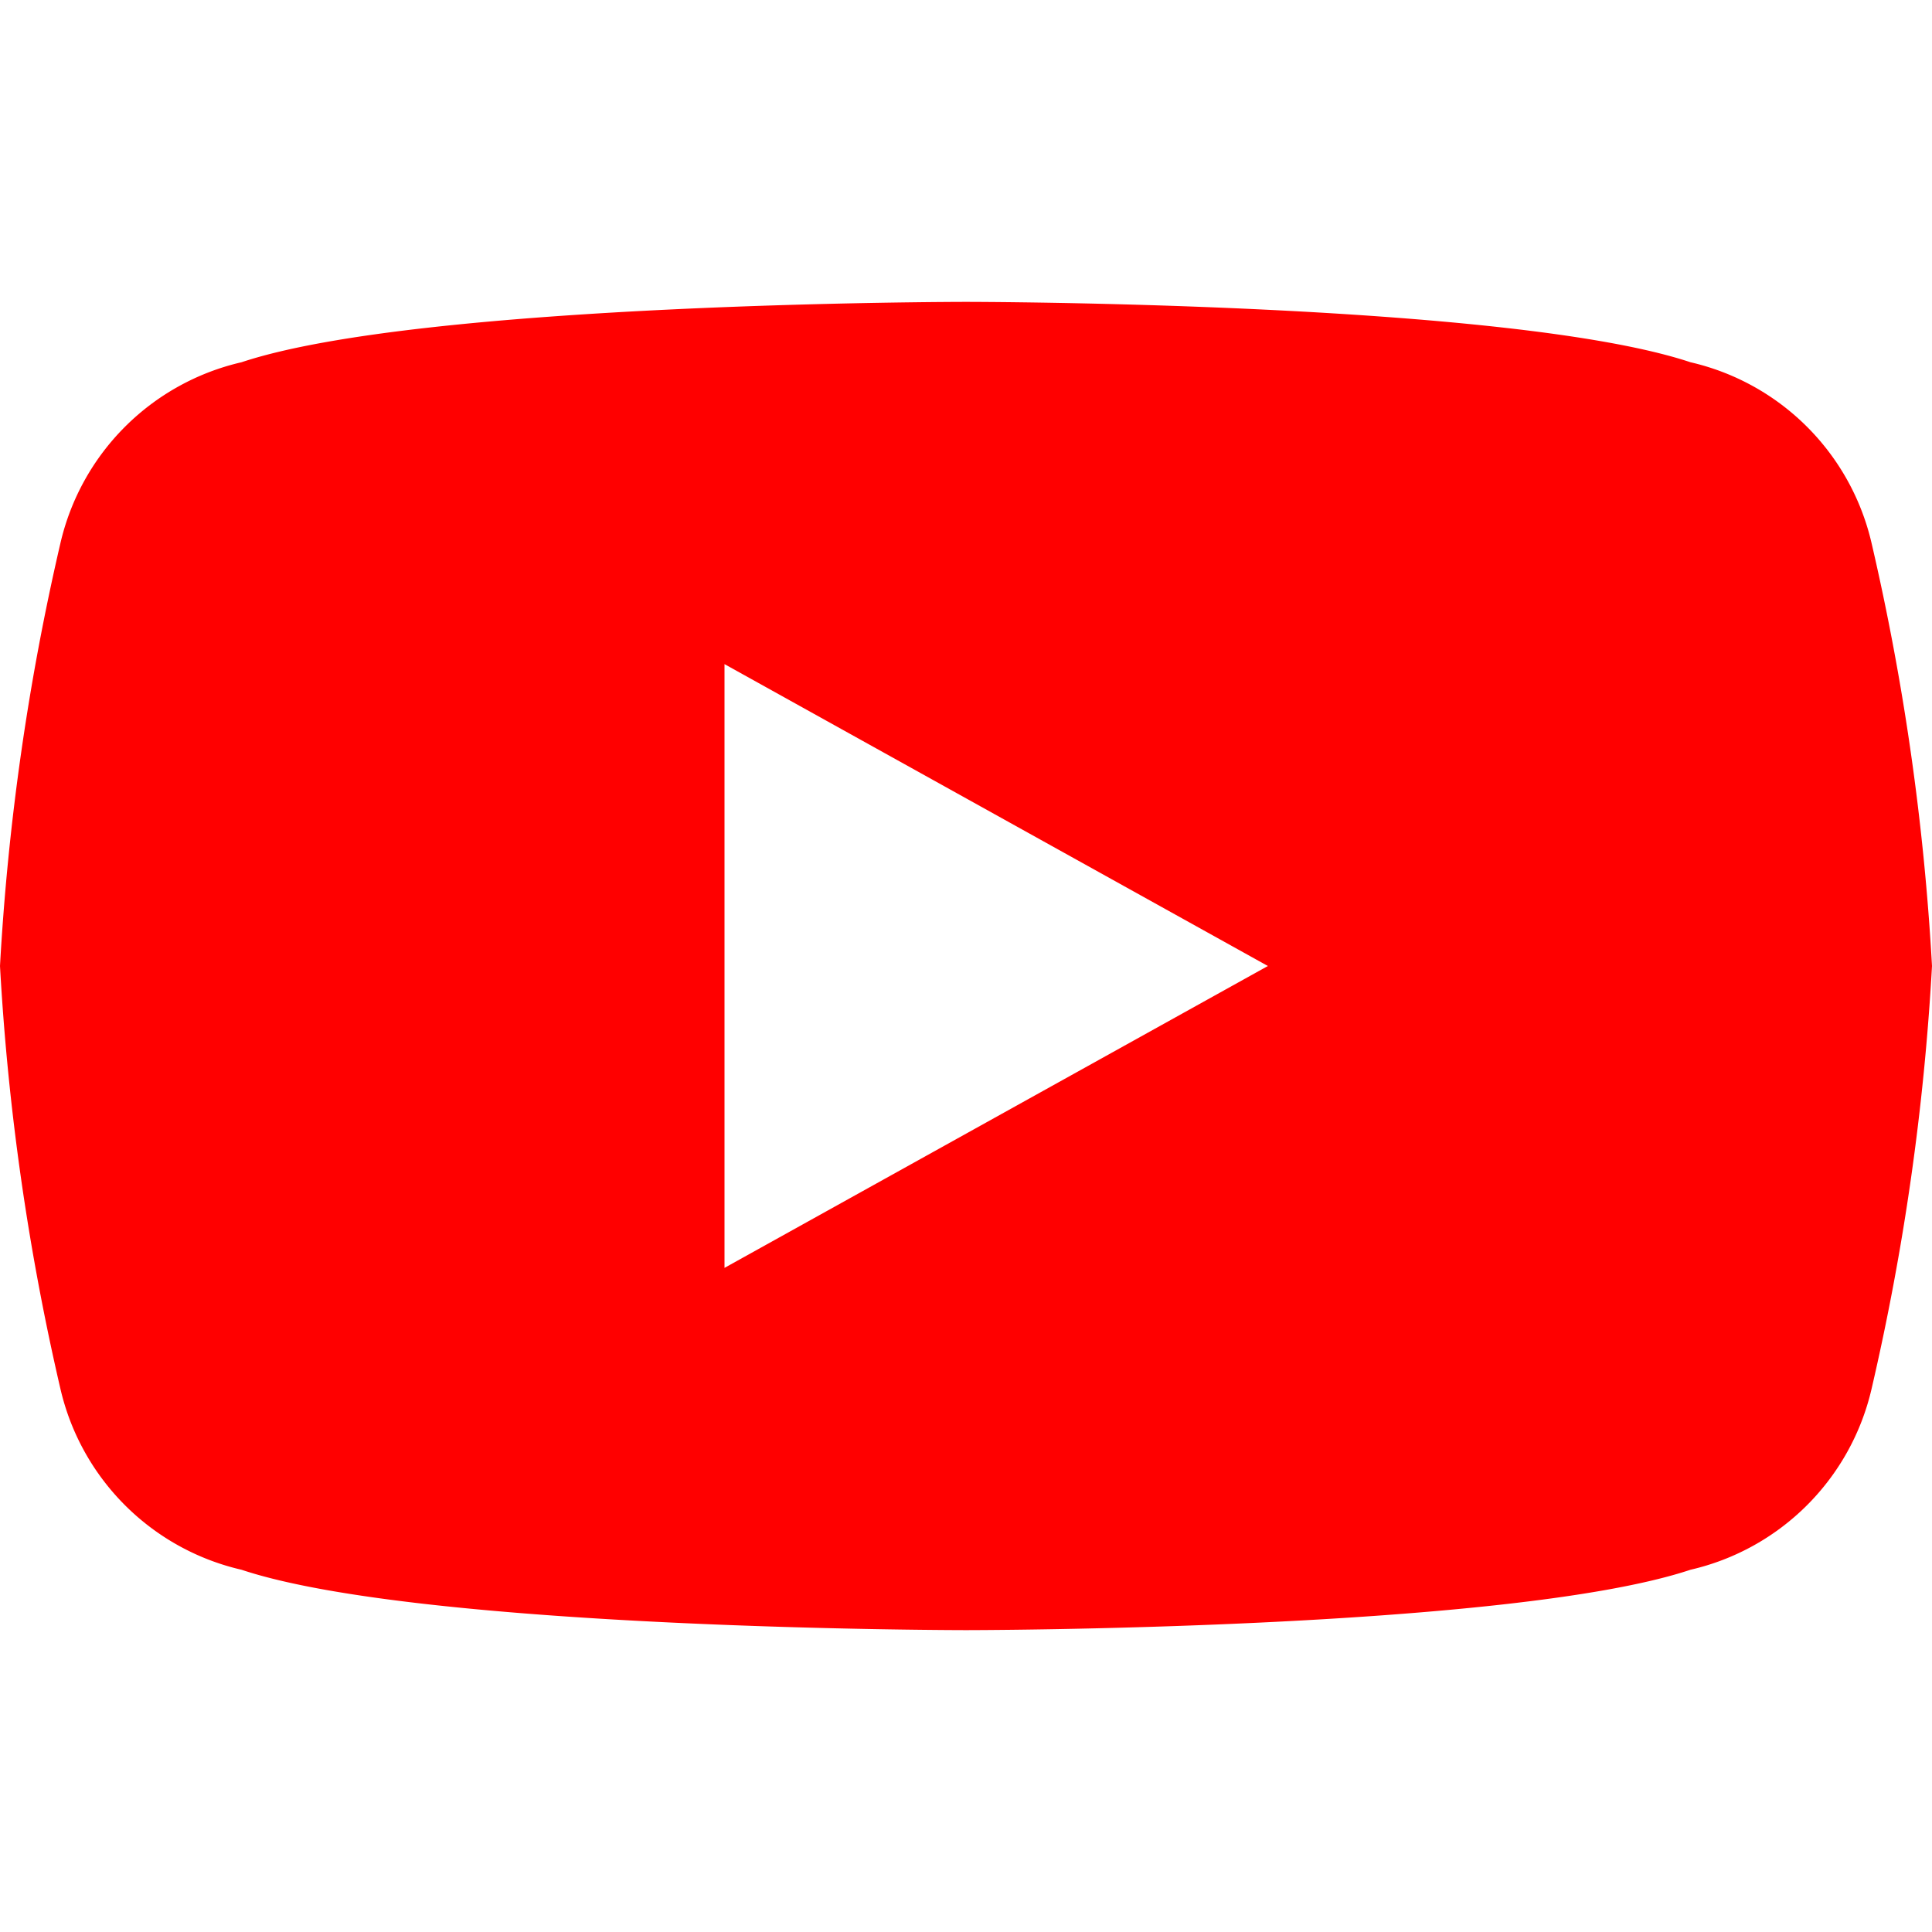 <svg xmlns="http://www.w3.org/2000/svg" viewBox="0 0 32 32"><path d="M31 9a4 4 0 00-3-3C25 5 16 5 16 5s-9 0-12 1a4 4 0 00-3 3A41 41 0 000 16a41 41 0 001 7 4 4 0 003 3c3 1 12 1 12 1s9 0 12-1a4 4 0 003-3 41 41 0 001-7 41 41 0 00-1-7zM12 21V11l9 5z" fill="#ff0000"/></svg>